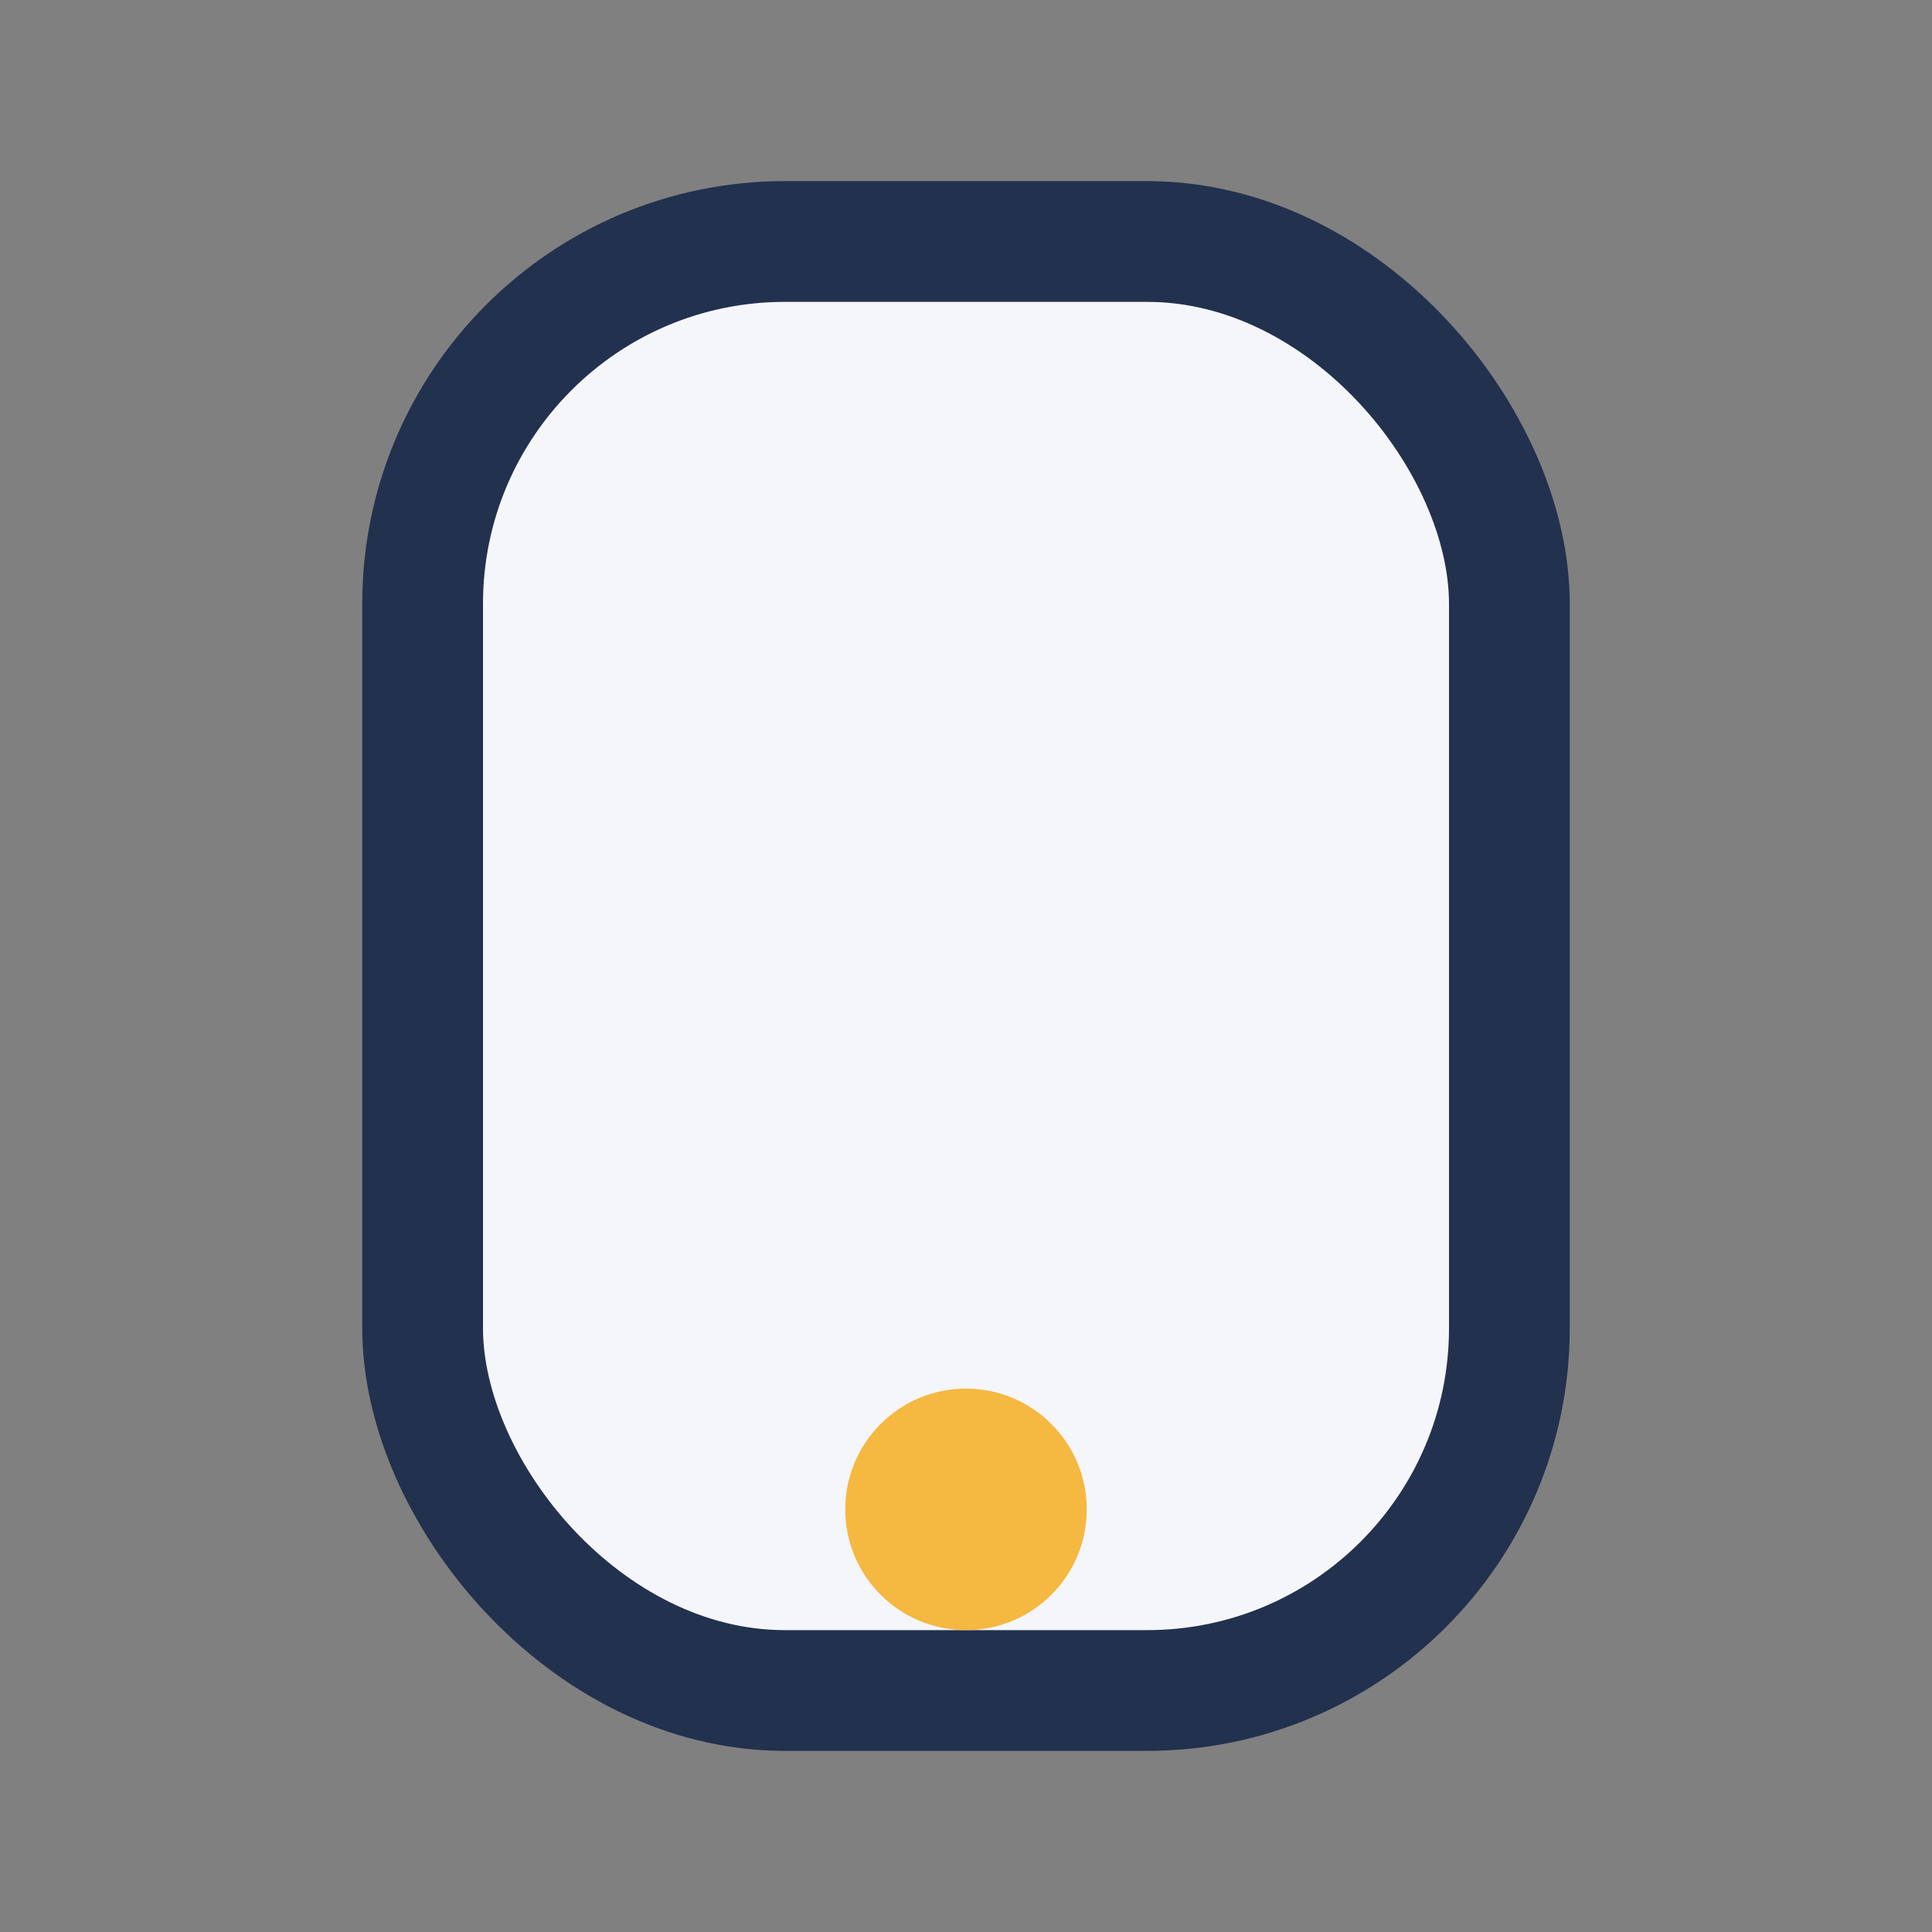 <?xml version="1.0" encoding="UTF-8"?>
<svg xmlns="http://www.w3.org/2000/svg" width="32" height="32" viewBox="0 0 32 32"><rect x="0" y="0" width="32" height="32" fill="#808080" stroke="none"/><rect x="7" y="4" width="18" height="24" rx="6" fill="#F5F6FA" stroke="#22314E" stroke-width="2"/><circle cx="16" cy="25" r="2" fill="#F5B841"/></svg>